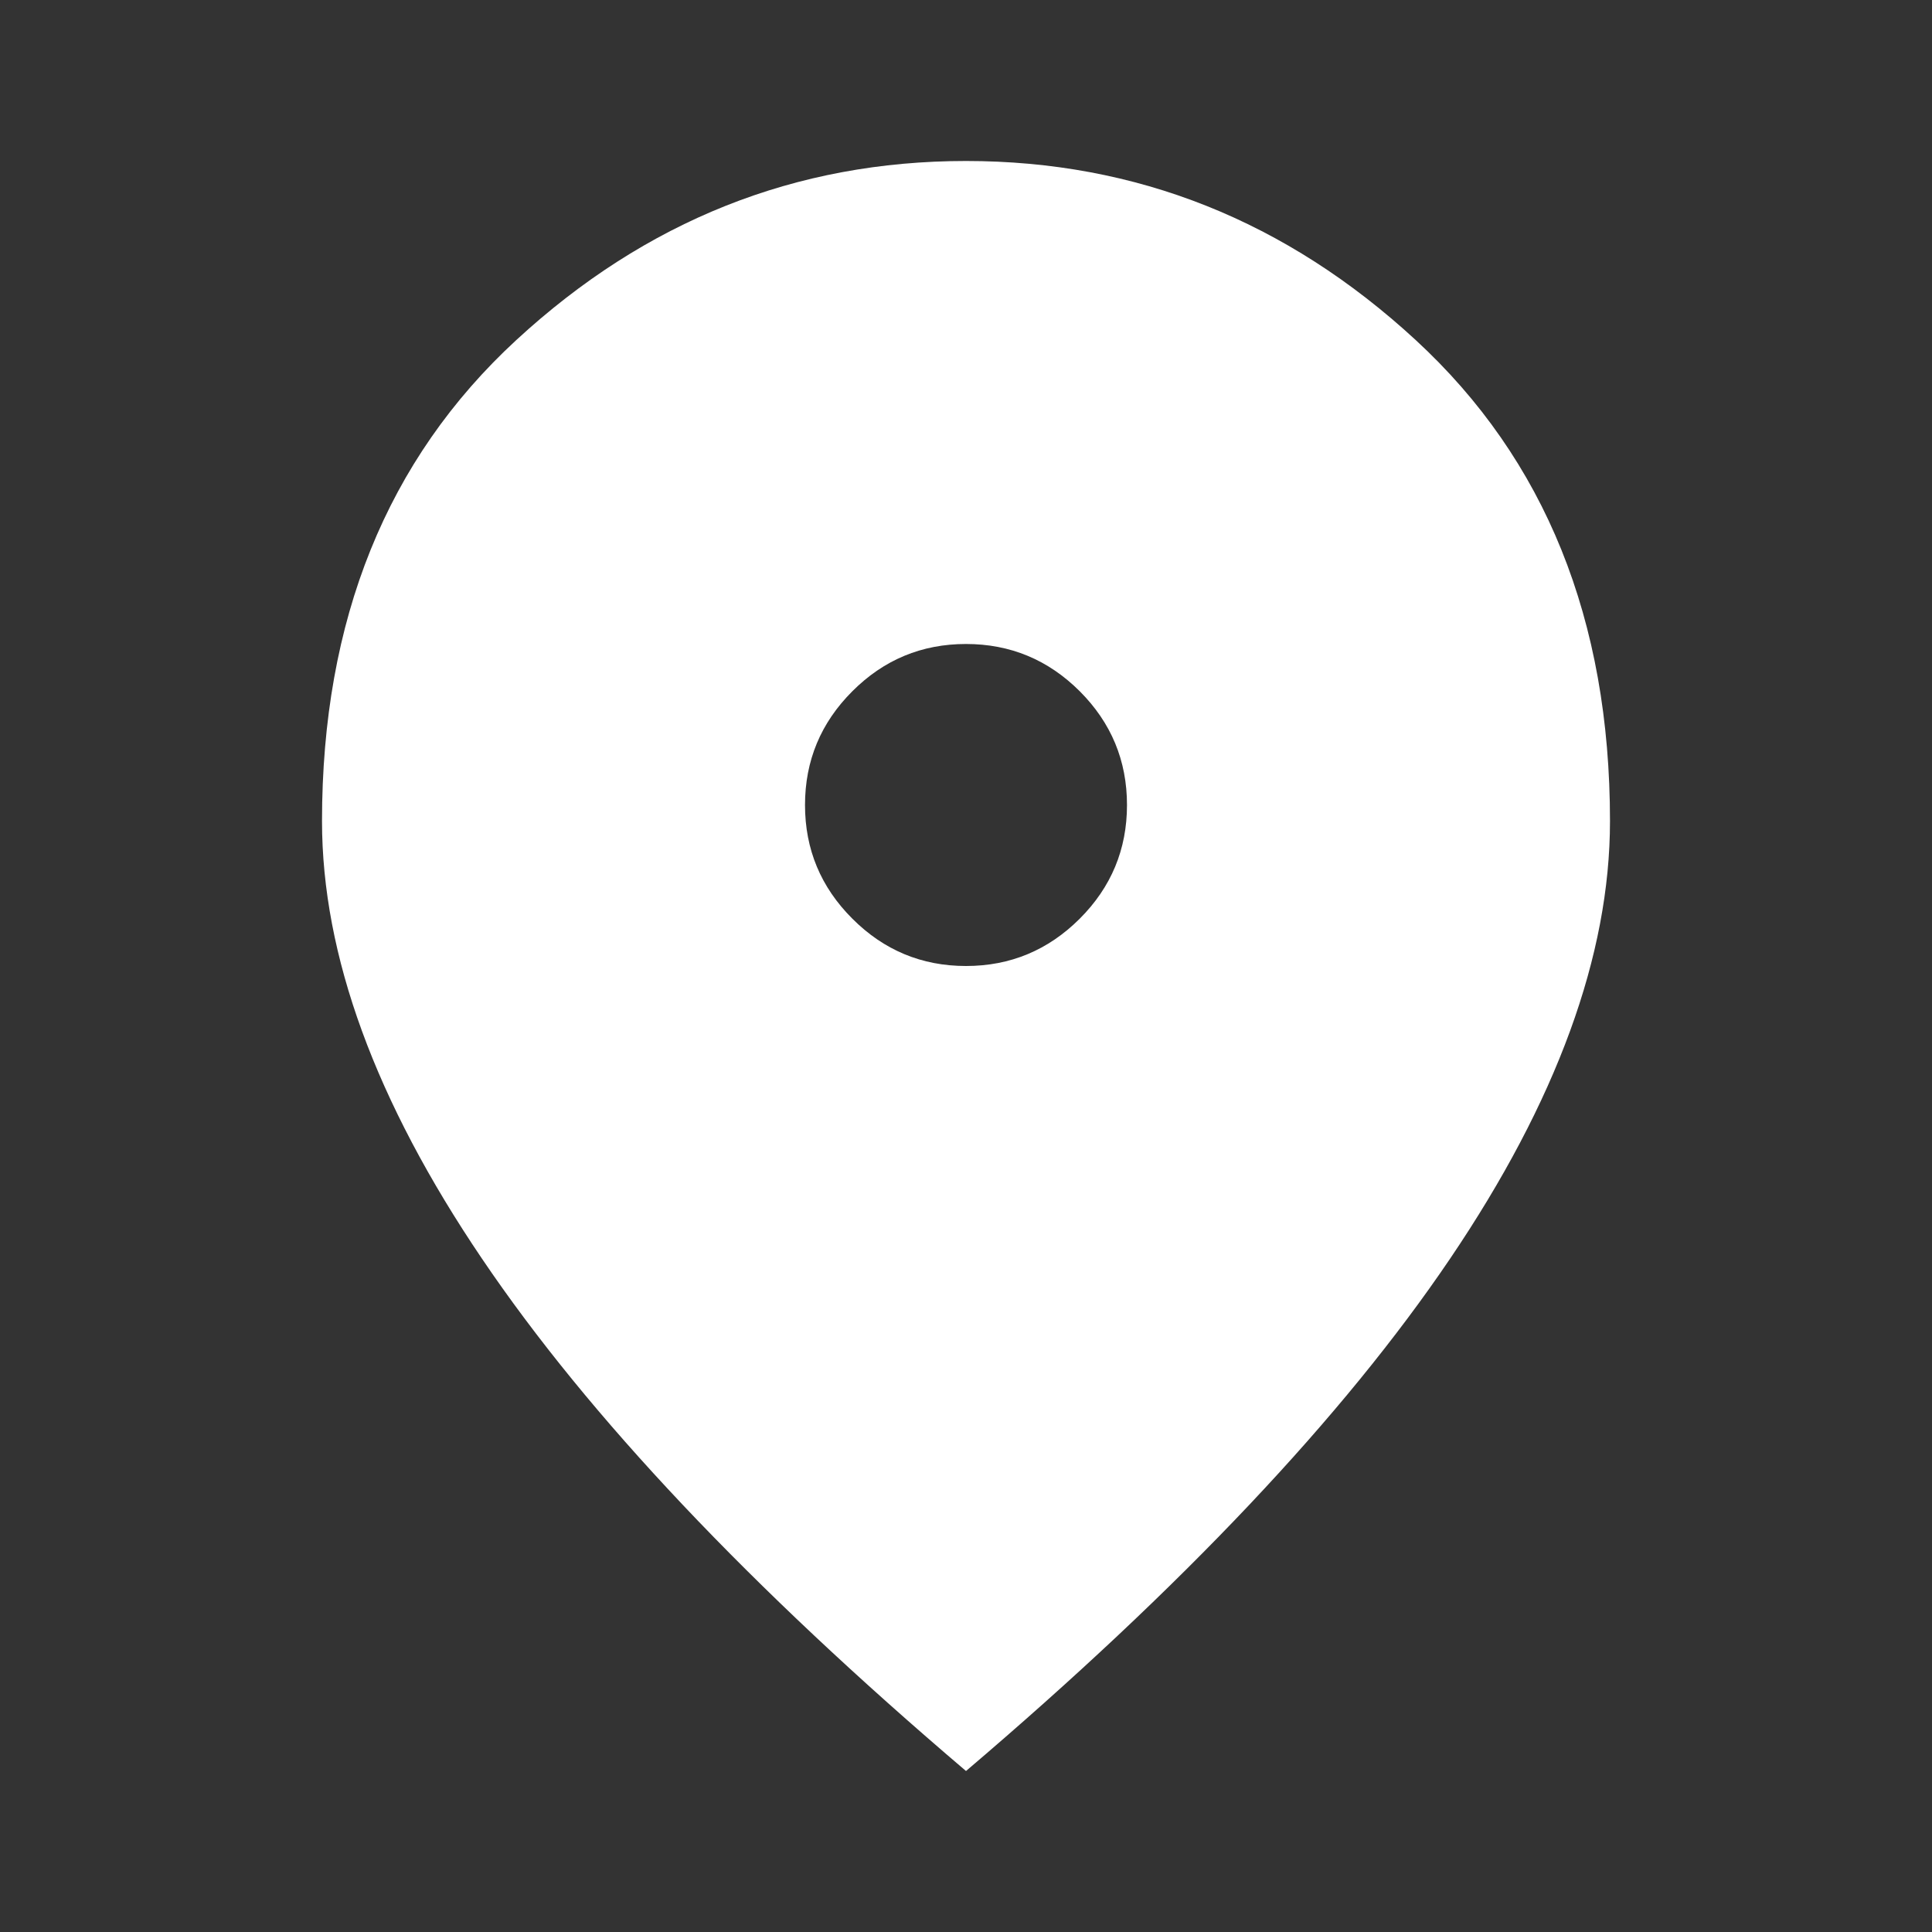 <?xml version="1.0" encoding="UTF-8"?> <svg xmlns="http://www.w3.org/2000/svg" width="58" height="58" viewBox="0 0 58 58" fill="none"><rect x="0" y="0" width="58" height="58" fill="#333333" stroke="none"/> <path d="M29 29C30.329 29 31.467 28.526 32.415 27.579C33.361 26.633 33.833 25.496 33.833 24.167C33.833 22.837 33.361 21.699 32.415 20.752C31.467 19.806 30.329 19.333 29 19.333C27.671 19.333 26.533 19.806 25.588 20.752C24.64 21.699 24.167 22.837 24.167 24.167C24.167 25.496 24.64 26.633 25.588 27.579C26.533 28.526 27.671 29 29 29ZM29 53.167C22.515 47.649 17.672 42.523 14.471 37.789C11.268 33.058 9.667 28.678 9.667 24.65C9.667 18.608 11.611 13.795 15.498 10.21C19.384 6.626 23.885 4.833 29 4.833C34.115 4.833 38.616 6.626 42.502 10.21C46.389 13.795 48.333 18.608 48.333 24.65C48.333 28.678 46.733 33.058 43.531 37.789C40.328 42.523 35.485 47.649 29 53.167Z" fill="white"></path> </svg> 